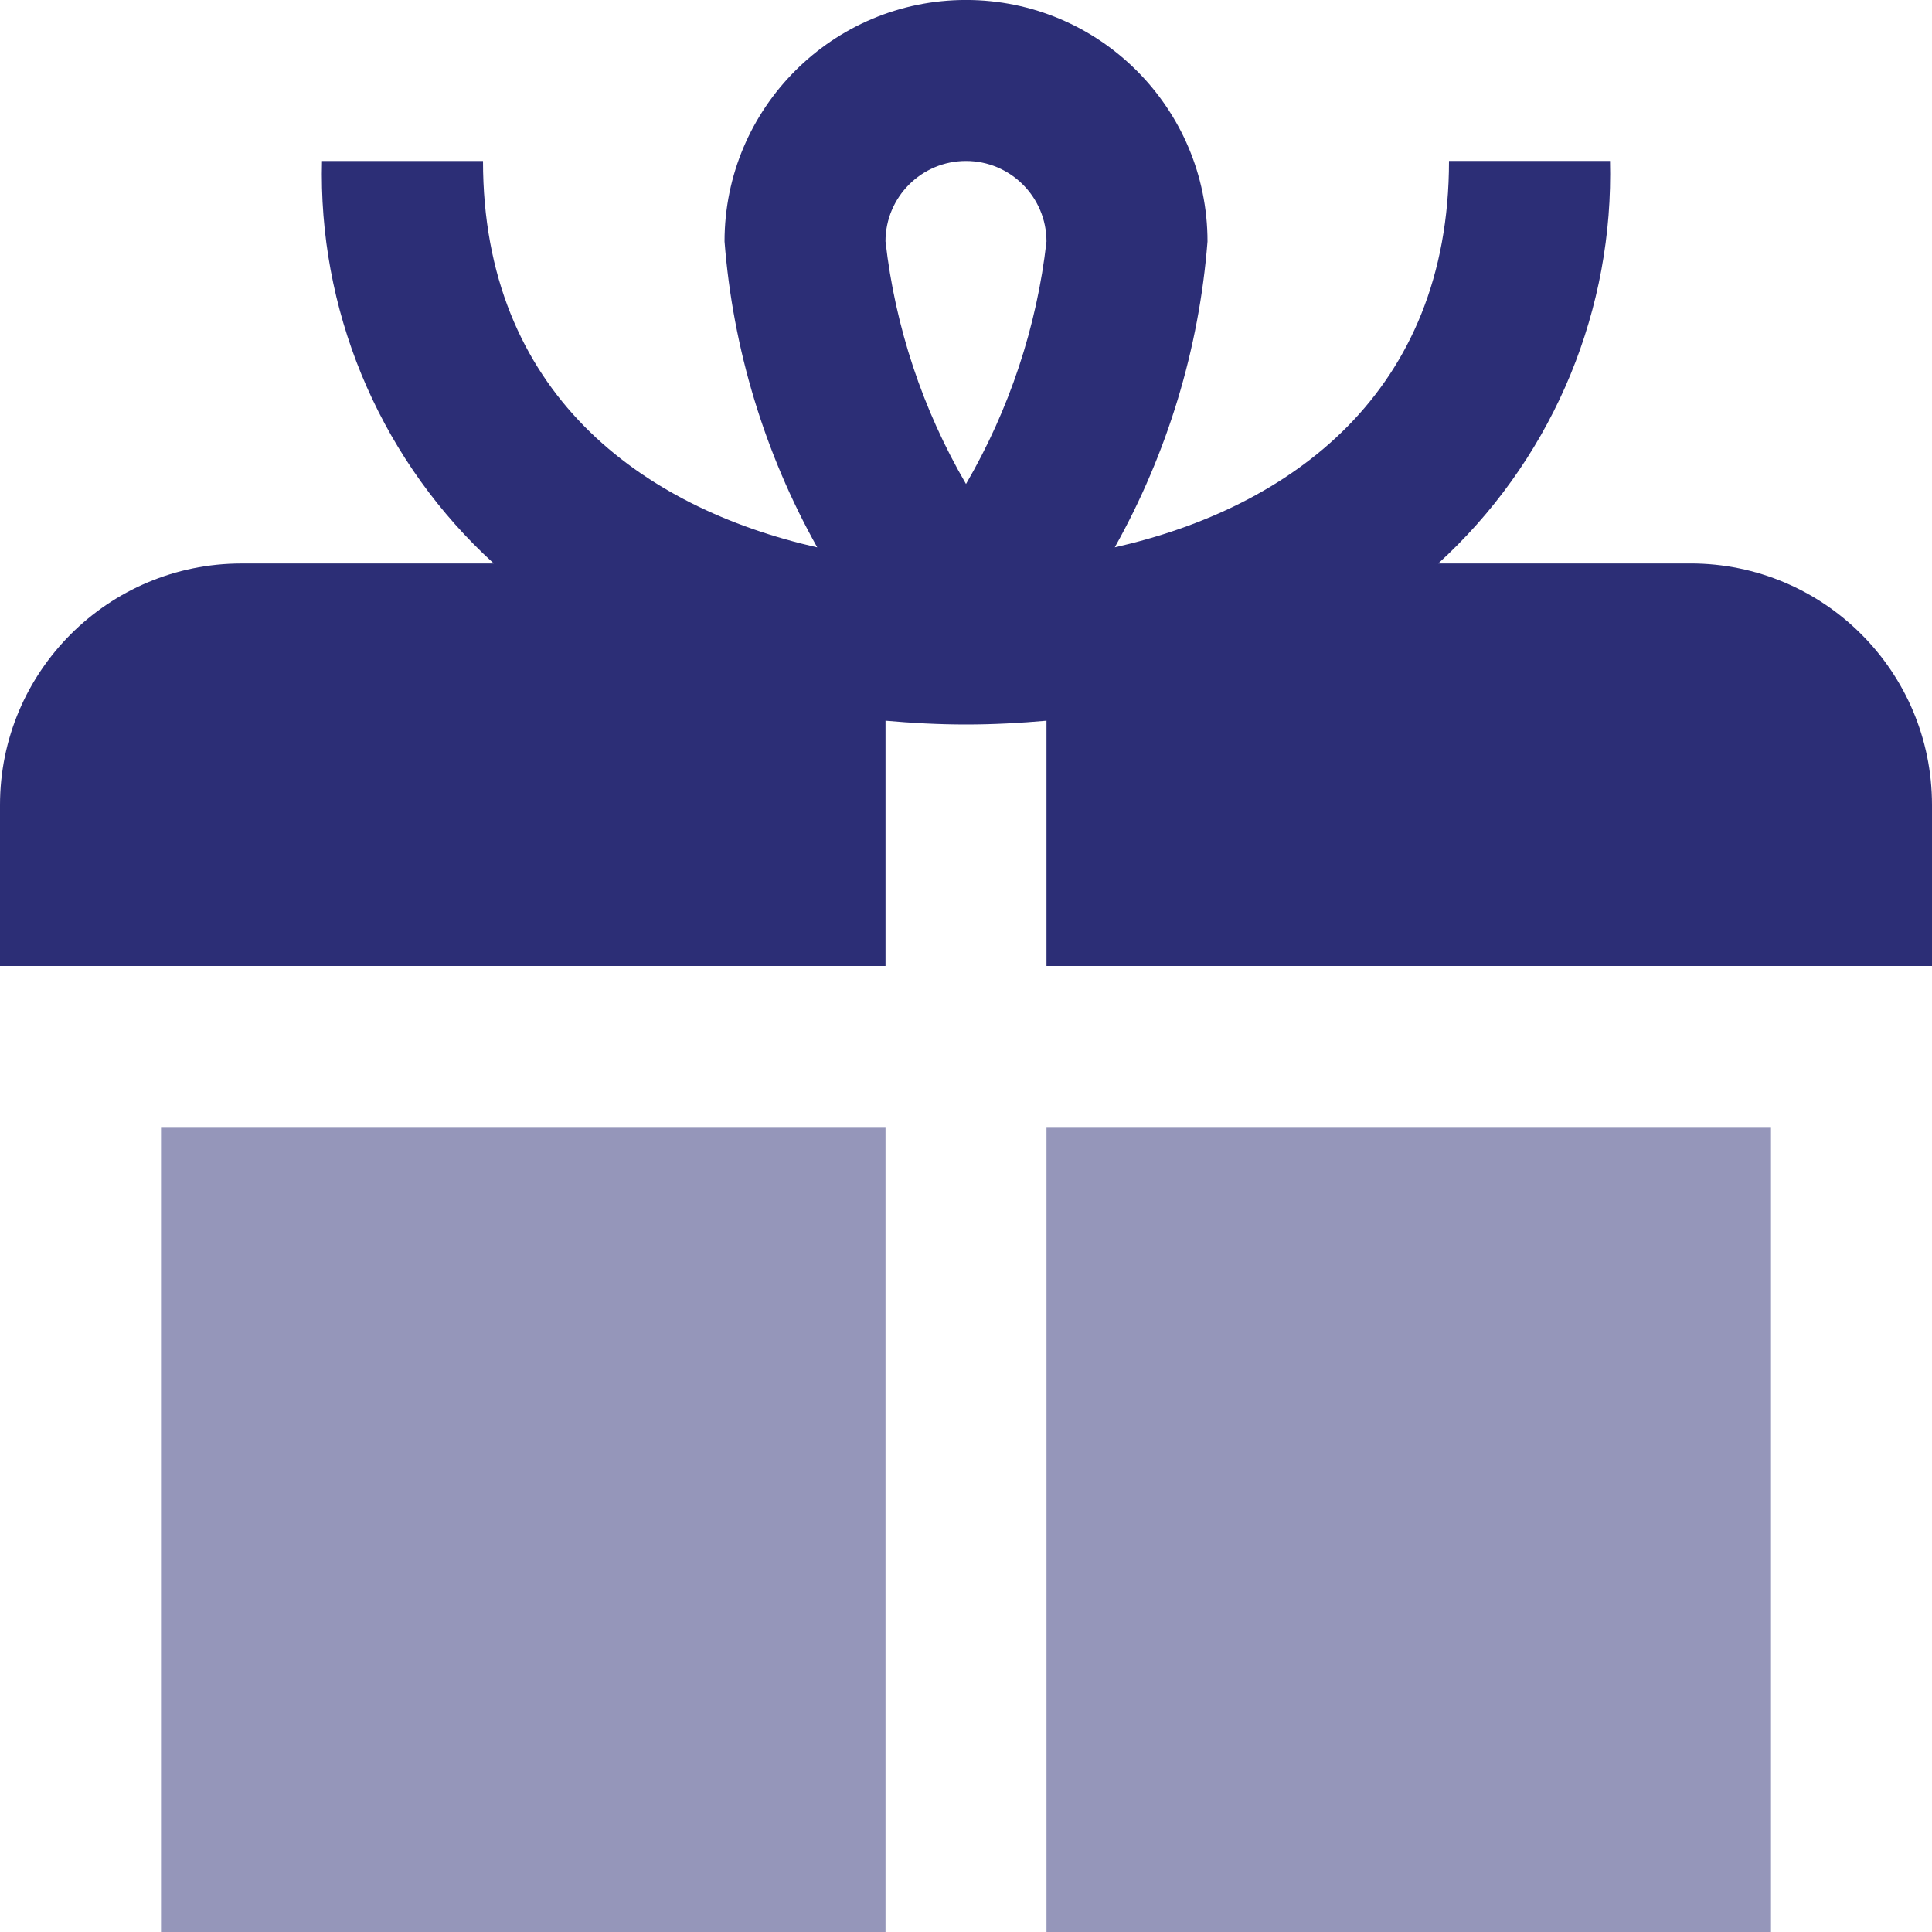 <?xml version="1.0" encoding="UTF-8"?>
<!DOCTYPE svg PUBLIC "-//W3C//DTD SVG 1.1//EN" "http://www.w3.org/Graphics/SVG/1.1/DTD/svg11.dtd">
<!-- Creator: CorelDRAW -->
<svg xmlns="http://www.w3.org/2000/svg" xml:space="preserve" width="0.5in" height="0.5in" version="1.1" style="shape-rendering:geometricPrecision; text-rendering:geometricPrecision; image-rendering:optimizeQuality; fill-rule:evenodd; clip-rule:evenodd"
viewBox="0 0 500 500"
 xmlns:xlink="http://www.w3.org/1999/xlink"
 xmlns:xodm="http://www.corel.com/coreldraw/odm/2003"
 data-name="Layer 1">
 <defs>
  <style type="text/css">
   <![CDATA[
    .fil0 {fill:#2C2E76;fill-rule:nonzero}
    .fil1 {fill:#2C2E76;fill-rule:nonzero;fill-opacity:0.502}
   ]]>
  </style>
 </defs>
 <g id="Layer_x0020_1">
  <path class="fil0" d="M500 208.33l0 41.67 -229.17 0 0 -63.48c-6.79,0.6 -13.7,0.98 -20.83,0.98 -7.13,0 -14.04,-0.38 -20.83,-0.98l0 63.48 -229.17 0 0 -41.67c0,-34.51 27.99,-62.5 62.5,-62.5l65.29 0c-28.33,-25.83 -44.5,-62.44 -44.5,-100.79 0,-1.12 0.04,-2.28 0.05,-3.38l41.66 0c0,60.02 41.06,89.73 86.5,100 -13.63,-24.33 -21.83,-51.38 -23.99,-79.18 -0,-34.5 27.98,-62.49 62.49,-62.49 34.51,0 62.5,27.99 62.5,62.5 -2.17,27.79 -10.37,54.83 -24,79.16 45.44,-10.27 86.5,-39.97 86.5,-100l41.67 0c0.01,1.09 0.04,2.26 0.04,3.38 0,38.35 -16.17,74.96 -44.49,100.79l65.28 0c34.52,0 62.5,27.99 62.5,62.5zm-270.83 -145.83c2.5,22.11 9.62,43.52 20.83,62.76 11.2,-19.24 18.33,-40.65 20.83,-62.77 -0.01,-11.5 -9.33,-20.83 -20.84,-20.83 -11.5,0 -20.83,9.33 -20.83,20.84z"/>
  <polygon class="fil1" points="270.83,500 458.33,500 458.33,291.67 270.83,291.67 "/>
  <polygon class="fil1" points="41.67,291.67 229.17,291.67 229.17,500 41.67,500 "/>
 </g>
</svg>